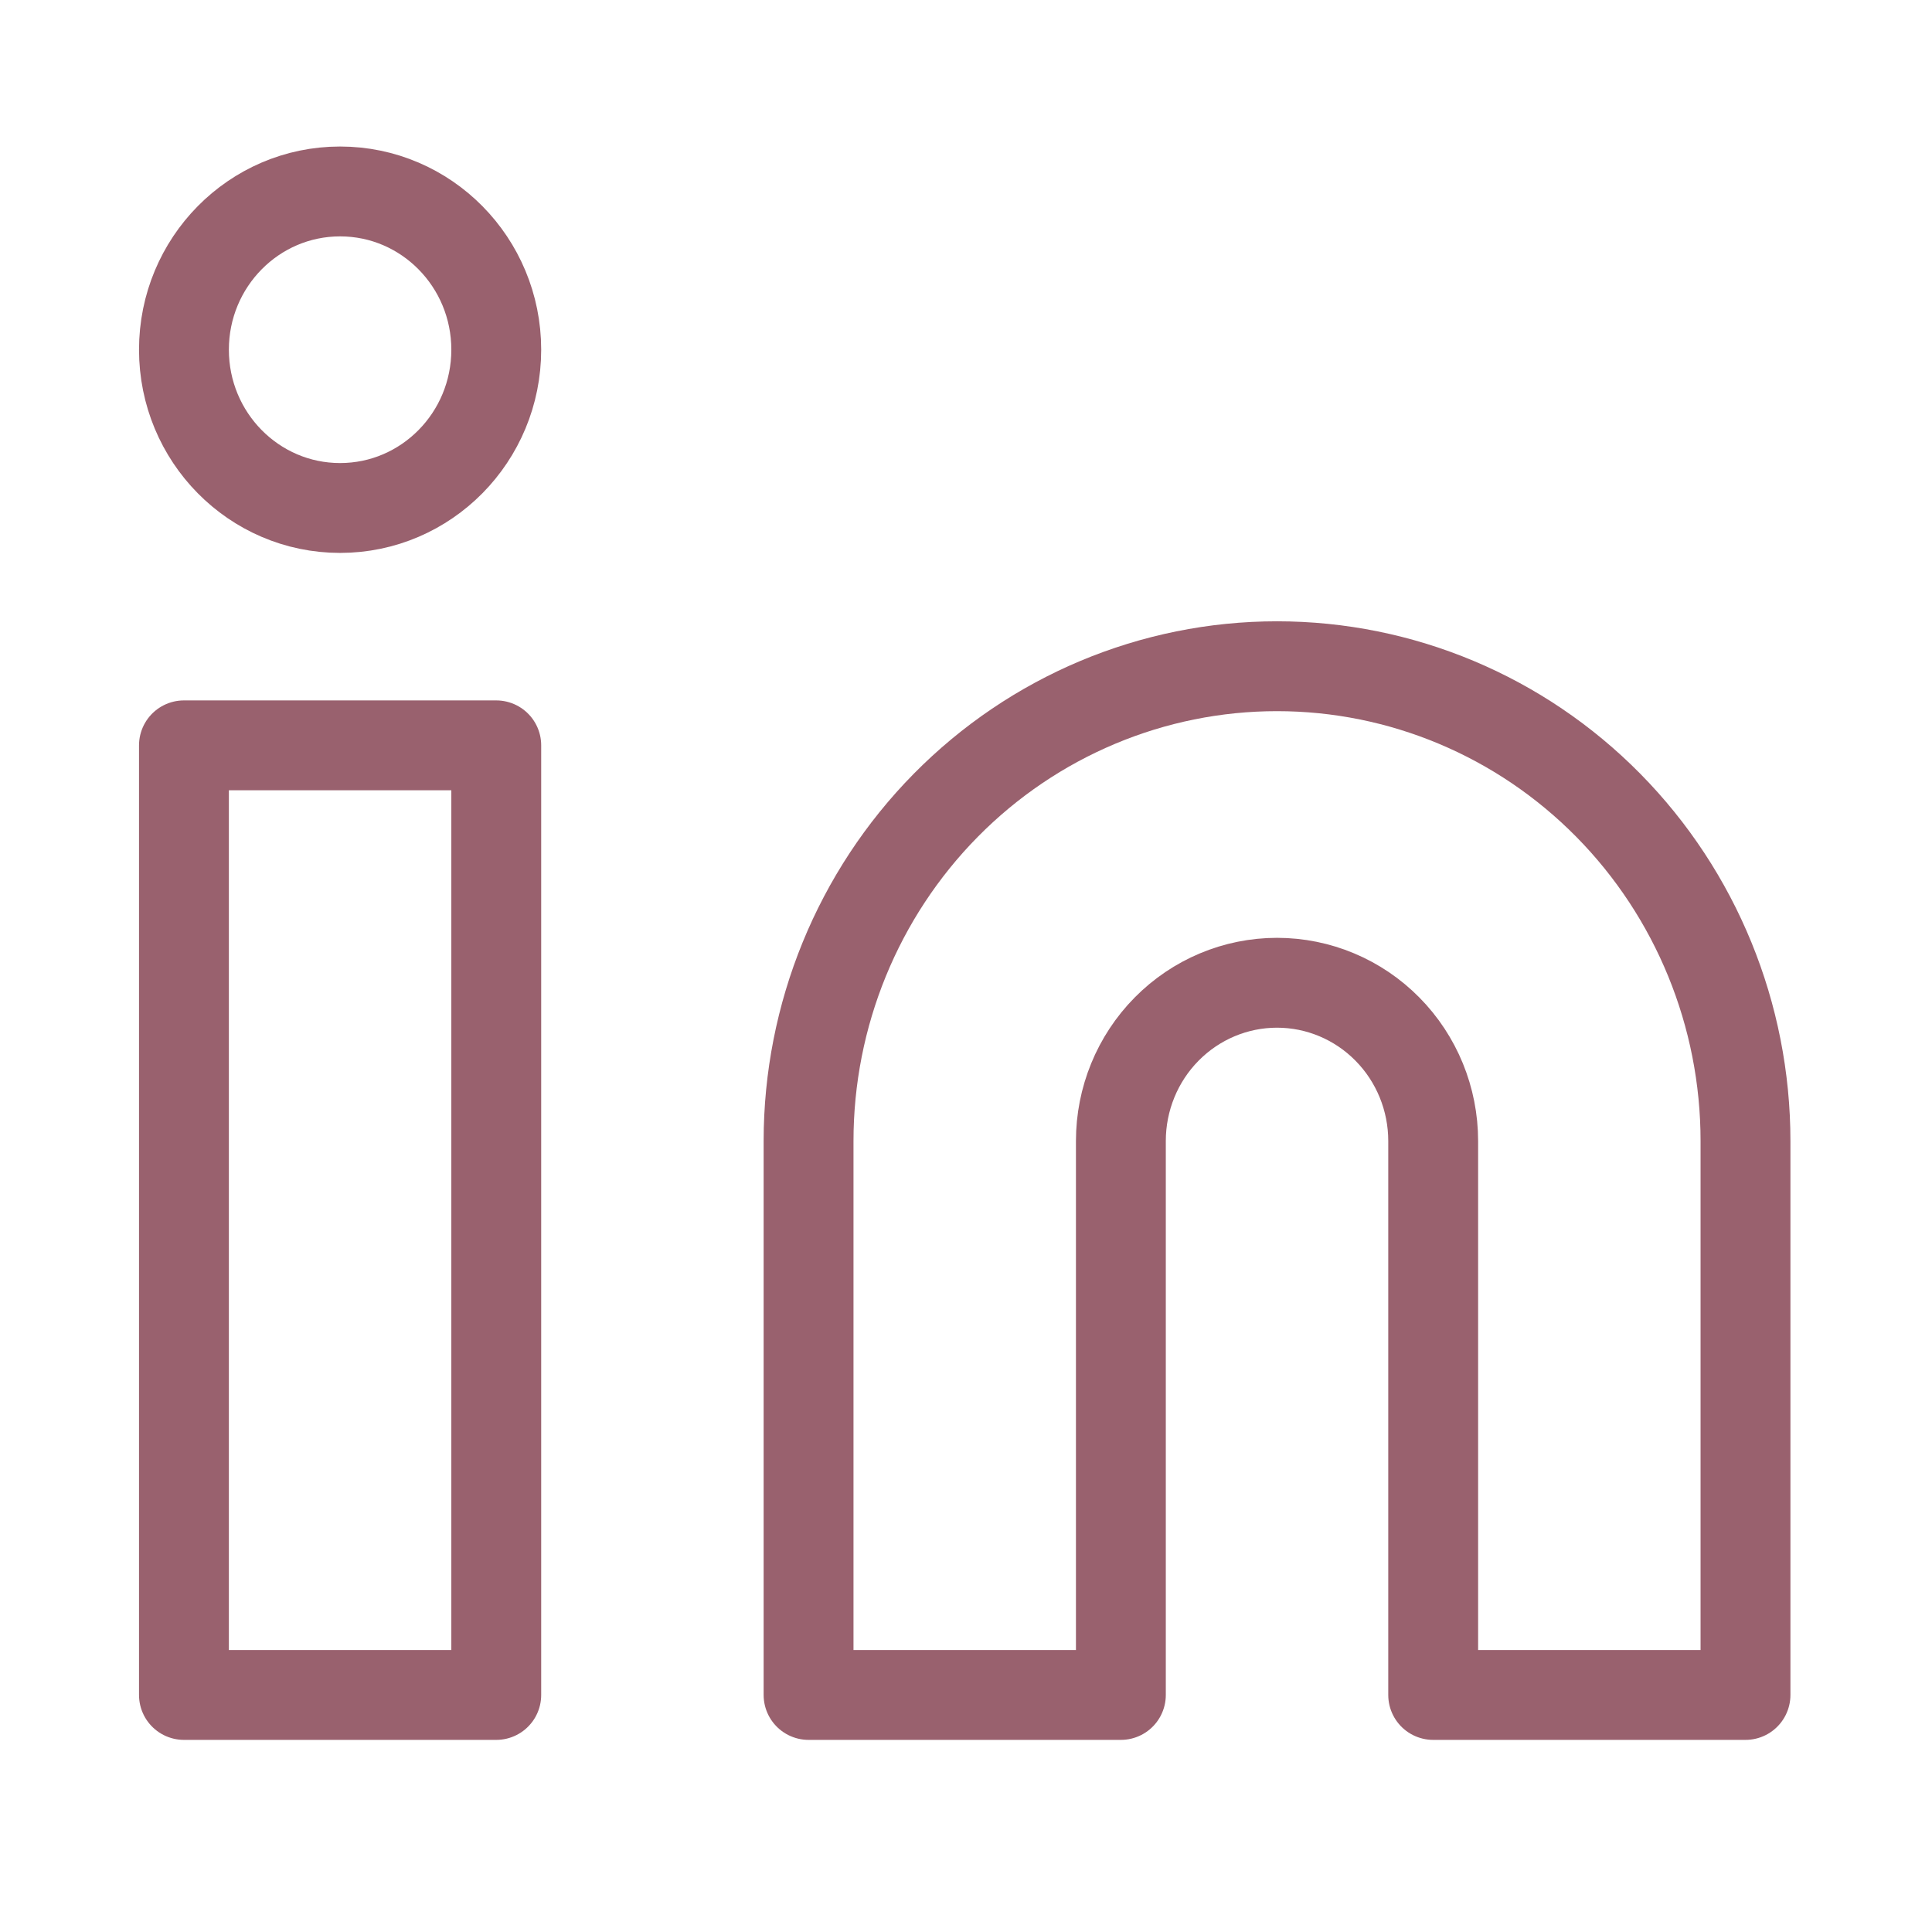 <svg width="43" height="43" viewBox="0 0 43 43" fill="none" xmlns="http://www.w3.org/2000/svg">
<path d="M28.422 14.828C31.188 14.828 33.84 15.941 35.795 17.923C37.75 19.905 38.849 22.593 38.849 25.395V37.724H31.898V25.395C31.898 24.461 31.532 23.565 30.88 22.905C30.228 22.244 29.344 21.873 28.422 21.873C27.501 21.873 26.617 22.244 25.965 22.905C25.313 23.565 24.947 24.461 24.947 25.395V37.724H17.996V25.395C17.996 22.593 19.095 19.905 21.05 17.923C23.005 15.941 25.657 14.828 28.422 14.828Z" stroke="#99616E" stroke-width="2" stroke-linecap="round" stroke-linejoin="round"/>
<path d="M11.045 16.589H4.094V37.724H11.045V16.589Z" stroke="#99616E" stroke-width="2" stroke-linecap="round" stroke-linejoin="round"/>
<path d="M7.569 11.306C9.489 11.306 11.045 9.729 11.045 7.783C11.045 5.838 9.489 4.261 7.569 4.261C5.65 4.261 4.094 5.838 4.094 7.783C4.094 9.729 5.65 11.306 7.569 11.306Z" stroke="#99616E" stroke-width="2" stroke-linecap="round" stroke-linejoin="round"/>
</svg>

